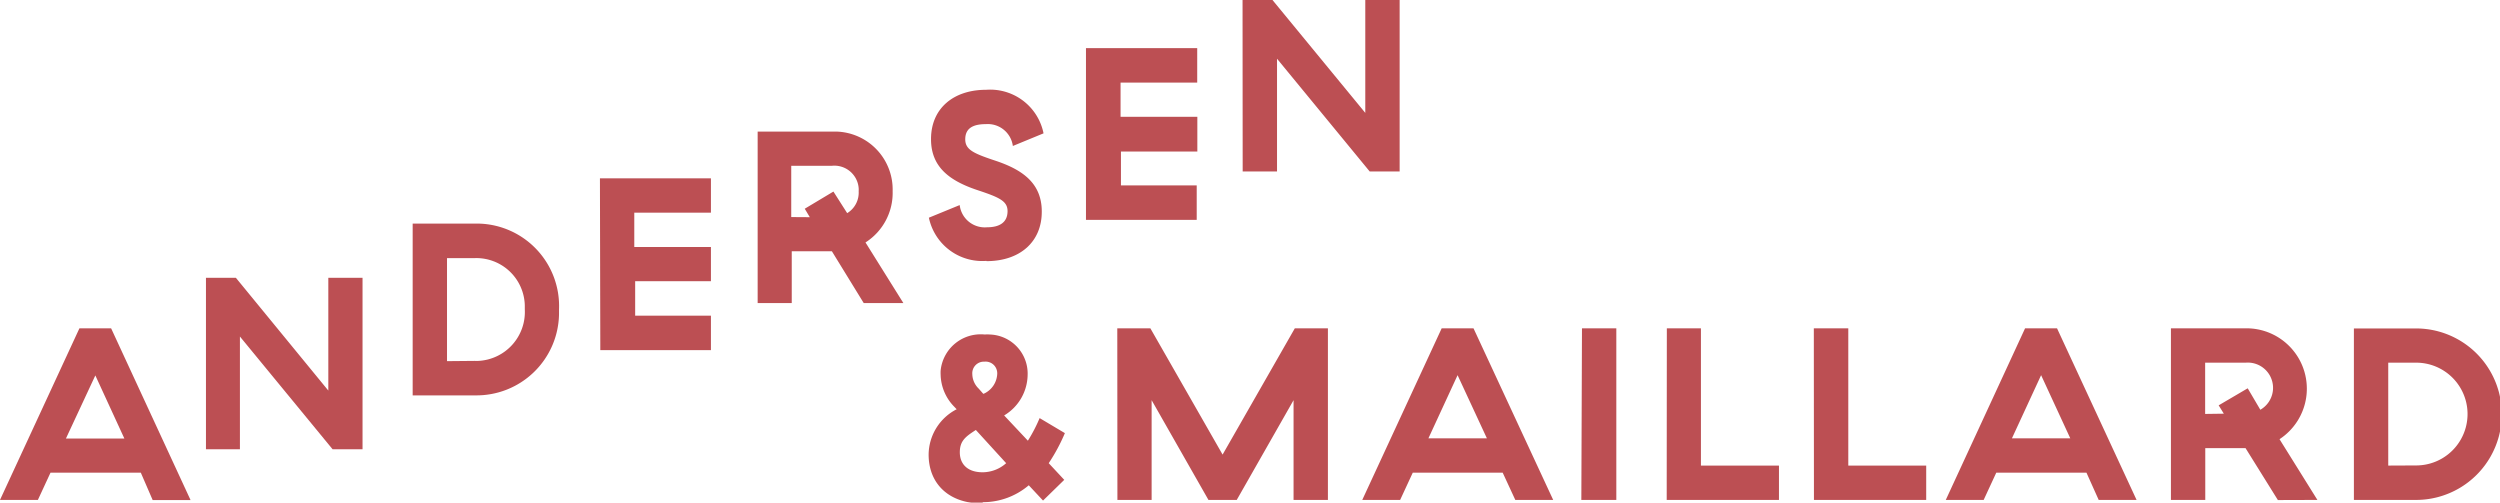 <svg xmlns="http://www.w3.org/2000/svg" xmlns:xlink="http://www.w3.org/1999/xlink" viewBox="0 0 197.98 39.82"><defs><style>.cls-1{fill:none;}.cls-2{opacity:0.8;}.cls-3{clip-path:url(#clip-path);}.cls-4{clip-path:url(#clip-path-2);}.cls-5{fill:#ab2328;}</style><clipPath id="clip-path" transform="translate(0 0)"><rect class="cls-1" width="198" height="39.82"/></clipPath><clipPath id="clip-path-2" transform="translate(0 0)"><rect class="cls-1" width="198" height="39.81"/></clipPath></defs><title>Asset 2</title><g id="Layer_2" data-name="Layer 2"><g id="Layer_1-2" data-name="Layer 1"><g class="cls-2"><g class="cls-3"><g class="cls-4"><path class="cls-5" d="M98.41,13.58h2.72V4.65l7.34,8.93h2.37V0h-2.72V8.94L100.77,0H98.4ZM86,17.41h8.77V14.68h-6V12h6.05V9.25H88.74V6.54h6.07V3.81H86Zm-7.87,3.27c2.63,0,4.38-1.52,4.37-3.93,0-2.25-1.54-3.3-3.6-4-1.81-.6-2.47-.89-2.46-1.74s.61-1.18,1.64-1.18a2,2,0,0,1,2.13,1.73l2.43-1A4.31,4.31,0,0,0,78.1,7.11c-2.63,0-4.38,1.51-4.37,3.92,0,2.25,1.55,3.3,3.6,4,1.82.6,2.48.89,2.46,1.73S79.18,18,78.15,18A2,2,0,0,1,76,16.24l-2.44,1a4.32,4.32,0,0,0,4.55,3.42M62.66,17.19V13.13h3.21A1.93,1.93,0,0,1,68,14.9a2,2,0,0,1,0,.25,1.9,1.9,0,0,1-.91,1.73L66,15.17l-2.27,1.36.4.67ZM71.54,24l-3-4.8a4.65,4.65,0,0,0,2.15-4.06,4.59,4.59,0,0,0-4.46-4.72H60V24h2.7V19.9h3.18L68.4,24Zm-24,3.73H56.3V25h-6V22.27h6V19.56H50.23V16.84H56.3V14.12H47.51ZM35.4,28.6V20.44h2.22a3.84,3.84,0,0,1,3.94,3.75v.31a3.88,3.88,0,0,1-3.67,4.08,2.81,2.81,0,0,1-.29,0Zm-2.72,2.71h4.93a6.54,6.54,0,0,0,6.66-6.42c0-.13,0-.26,0-.39A6.53,6.53,0,0,0,38,17.71H32.68ZM16.31,35.58H19V26.65l7.34,8.93h2.37V22H26v8.93L18.68,22H16.31ZM5.22,34.73l2.33-5,2.3,5Zm6.87,4.87h3L8.8,26H6.29L0,39.59H3l1-2.16h7.15Z" transform="translate(0 0)"/><path class="cls-5" d="M189.13,36.87V28.72h2.21a4.07,4.07,0,0,1,0,8.14Zm-2.72,2.72h4.92a6.79,6.79,0,0,0,0-13.58h-4.92Zm-11.78-6.81V28.72h3.22A2,2,0,0,1,179,32.45L178,30.75,175.7,32.1l.41.66Zm8.89,6.81-3-4.81A4.78,4.78,0,0,0,177.86,26h-5.94V39.59h2.72v-4.1h3.19l2.56,4.11Zm-24.19-4.88,2.31-5,2.31,5Zm6.87,4.88h3L162.9,26h-2.53l-6.28,13.59h3l1-2.16h7.14Zm-22.55,0h8.89V36.87h-6.17V26h-2.73Zm-11.66,0h8.89V36.87H134.7V26H132Zm-6.76,0H128V26h-2.72Zm-12.11-4.88,2.31-5,2.32,5ZM120,39.59h3L116.69,26h-2.52l-6.29,13.59h3l1-2.16H119Zm-31.51,0h2.71v-7.9l4.5,7.9h2.24l4.5-7.9v7.9h2.72V26h-2.62L96.82,36,91.1,26H88.48ZM77.81,37.4c-1.2,0-1.8-.66-1.8-1.58s.47-1.25,1.27-1.77l2.4,2.63a2.81,2.81,0,0,1-1.88.72m.07-6.21-.37-.42A1.63,1.63,0,0,1,77,29.64a.92.92,0,0,1,.88-1h.09a.92.92,0,0,1,1,.85.86.86,0,0,1,0,.16,1.81,1.81,0,0,1-1,1.5m-.13,8.62a5.61,5.61,0,0,0,3.63-1.34l1.13,1.21L84.28,38l-1.23-1.32a14.35,14.35,0,0,0,1.28-2.38l-2-1.19a12.15,12.15,0,0,1-.93,1.79l-1.88-2a3.8,3.8,0,0,0,1.86-3.19,3.1,3.1,0,0,0-3-3.22,2.61,2.61,0,0,0-.4,0,3.19,3.19,0,0,0-3.49,2.87,2.71,2.71,0,0,0,0,.29,3.73,3.73,0,0,0,1.1,2.58l.17.18A4.07,4.07,0,0,0,73.54,36c0,2.32,1.62,3.87,4.22,3.87" transform="translate(0 0)"/></g></g></g></g></g></svg>